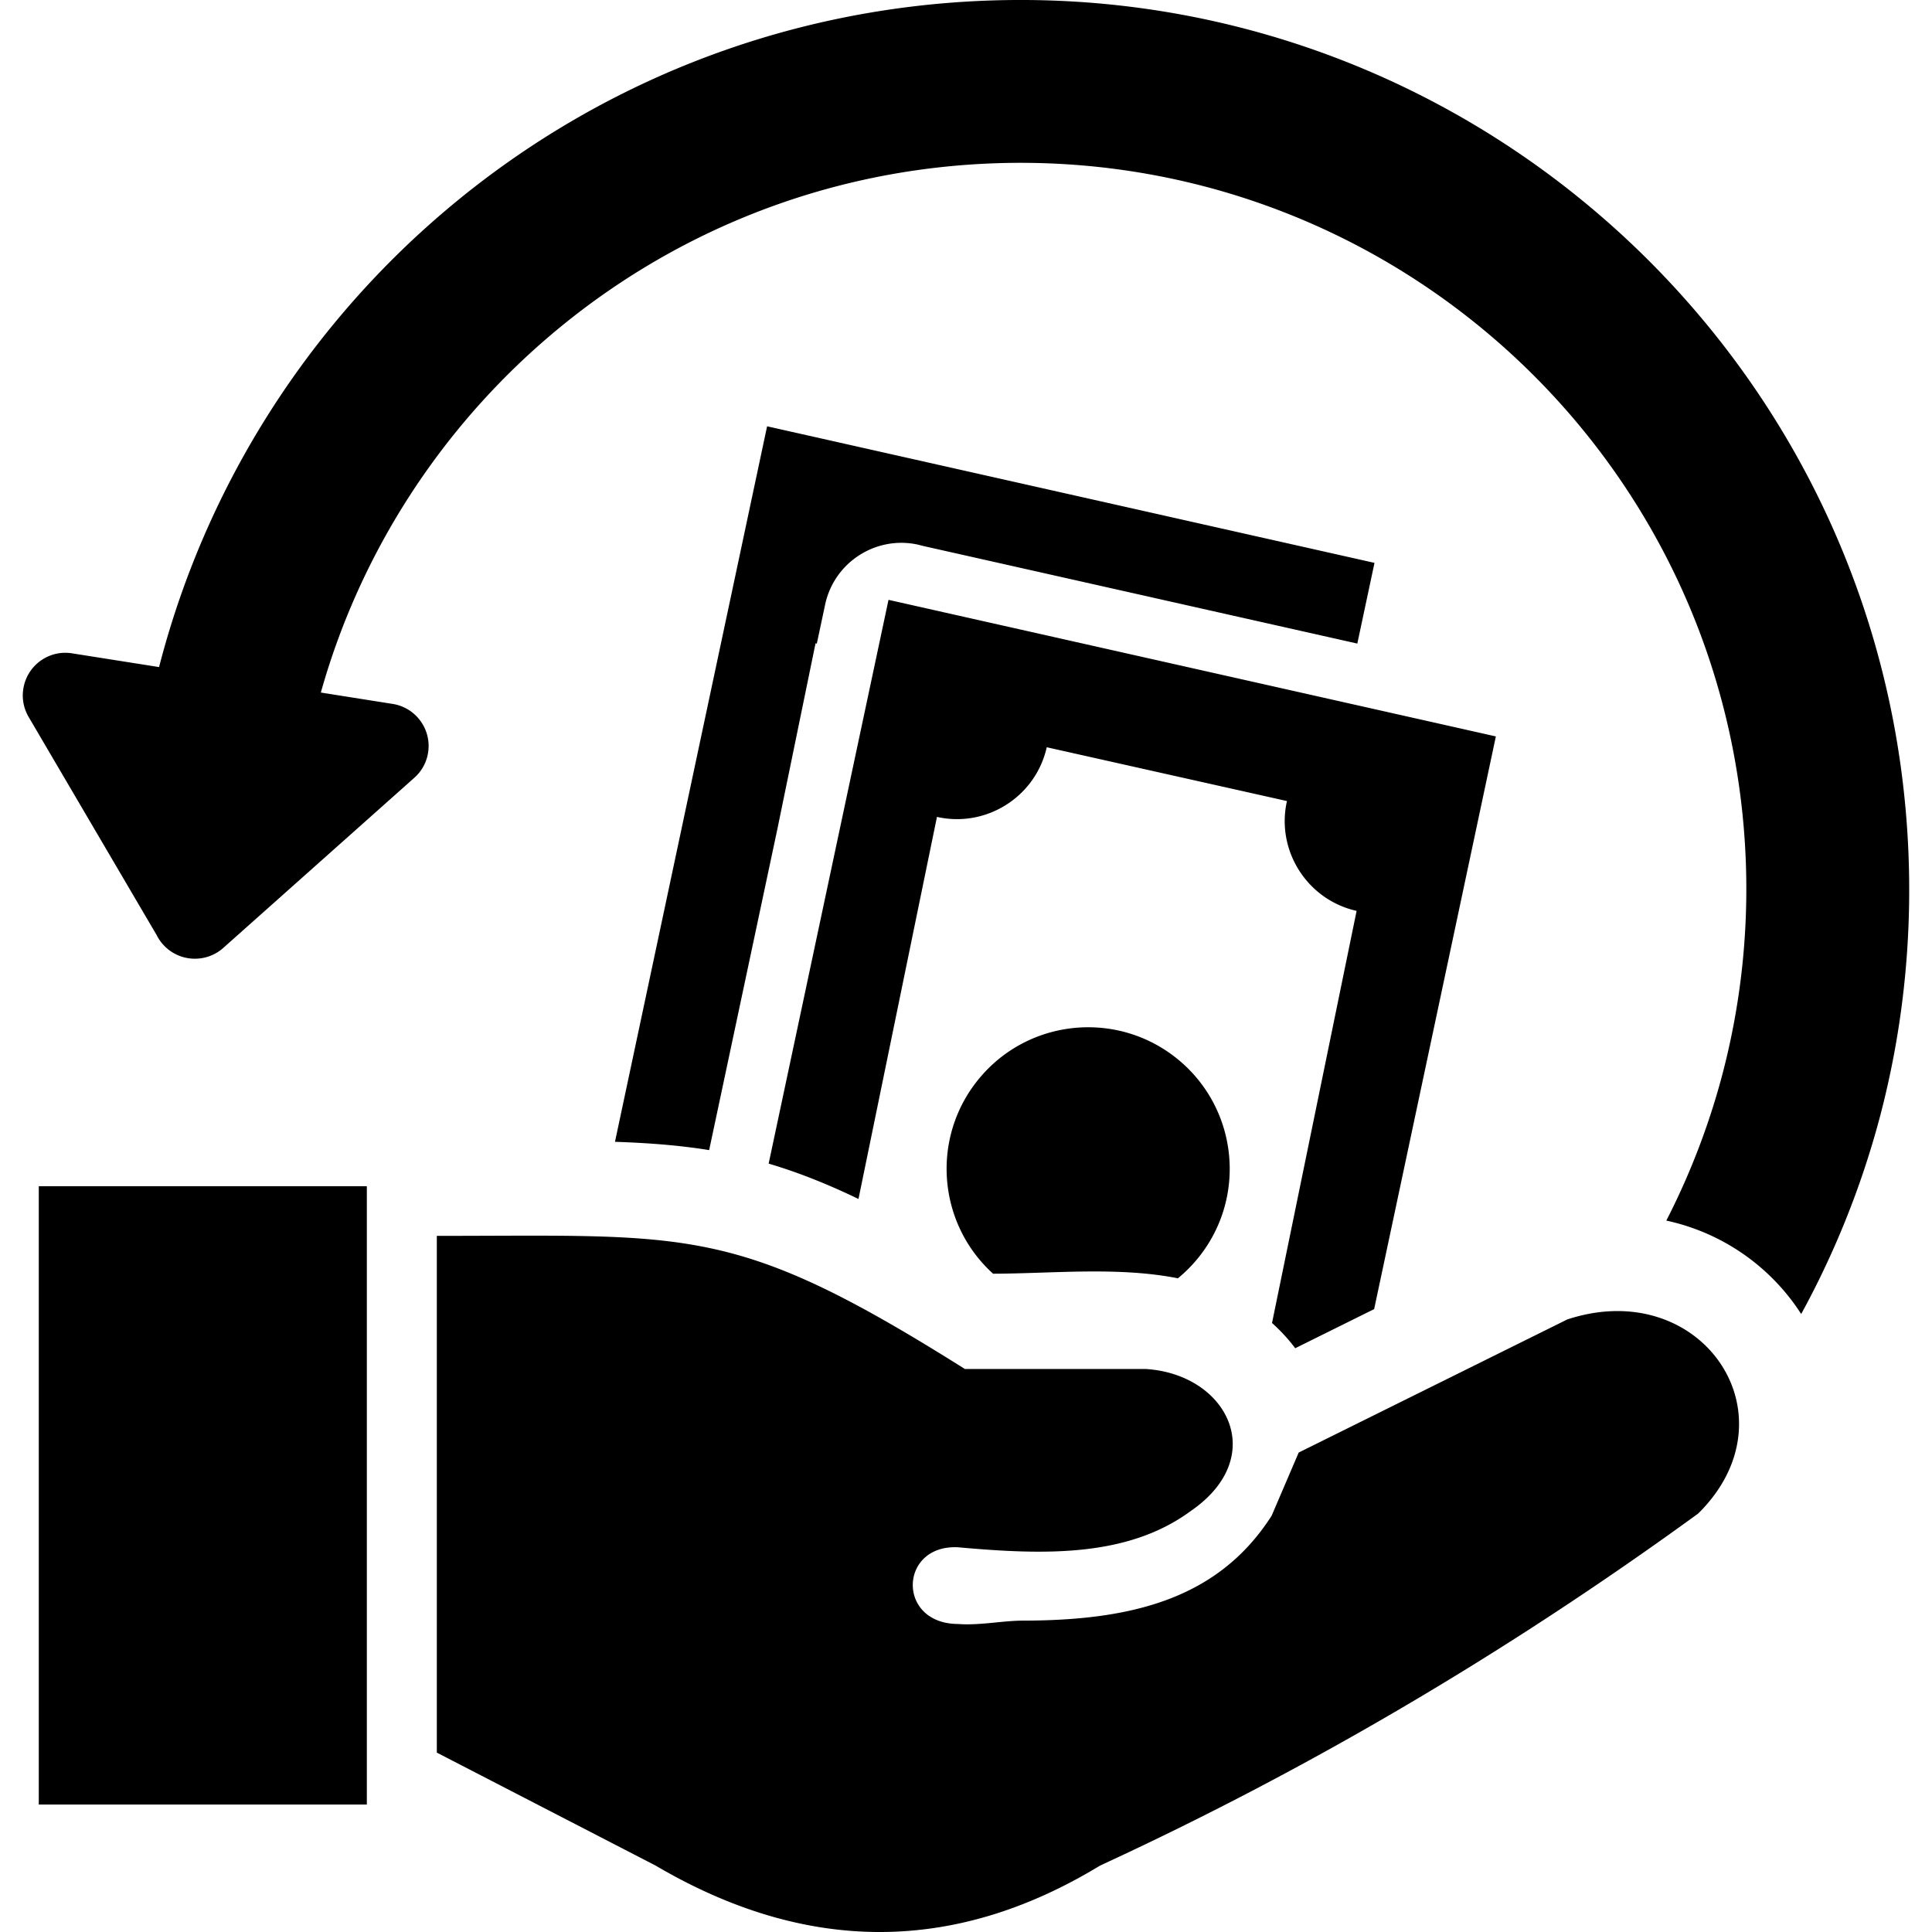 <svg xmlns="http://www.w3.org/2000/svg" shape-rendering="geometricPrecision" text-rendering="geometricPrecision" 
style="width: 20px; height: 20px;"
image-rendering="optimizeQuality" fill-rule="evenodd" clip-rule="evenodd" viewBox="0 0 500 512.08"><path fill-rule="nonzero" d="M36.12 176.81c12.3-47.78 39.23-89.89 75.89-120.98 38.73-32.85 88.36-53.5 143.1-55.65 64.98-2.54 124.88 21.51 169.18 62.47 44.29 40.94 72.97 98.77 75.52 163.75.96 24.39-1.8 47.99-7.74 70.24a233.969 233.969 0 0 1-20.7 51.64 56.688 56.688 0 0 0-35.75-24.76c6.15-11.98 11.1-24.73 14.67-38.04 4.89-18.32 7.16-37.61 6.39-57.4-2.08-53.13-25.5-100.39-61.65-133.8-36.15-33.42-85.1-53.05-138.23-50.97-44.67 1.76-85.21 18.63-116.87 45.5-28.94 24.55-50.46 57.45-60.93 94.75l19 3.01c6.16.95 10.39 6.73 9.43 12.88-.41 2.7-1.76 5.02-3.65 6.7l-50.64 45.1c-4.67 4.15-11.83 3.74-15.98-.93-.7-.78-1.26-1.62-1.7-2.51L1.55 190.03c-3.15-5.38-1.34-12.3 4.03-15.46 2.37-1.39 5.04-1.81 7.56-1.39l22.98 3.63zm73.62 287.72V327.57c67.58 0 79.05-3.05 139.96 35.28h47.86c21.66 1.29 33.01 23.26 11.95 37.69-16.77 12.31-38.92 11.61-61.62 9.57-15.66-.78-16.32 20.26 0 20.33 5.68.44 11.83-.89 17.2-.89 28.31-.04 51.65-5.46 65.93-27.83l7.16-16.72 71.19-35.28c35.61-11.72 60.95 25.52 34.69 51.45-51.57 37.51-104.44 68.37-158.52 93.3-39.28 23.89-78.57 23.07-117.82 0l-57.98-29.94zM4.24 314.4h86.95v163.89H4.24V314.4zm252.94 23.2c-14.88-13.47-16.55-36.42-3.54-51.92 13.32-15.88 36.98-17.94 52.86-4.62 15.87 13.32 17.94 36.99 4.62 52.86a38.793 38.793 0 0 1-4.95 4.9c-15.82-3.15-33.39-1.25-48.99-1.22zm-100.22-34.96 40.32-189.65 160.99 36.2-4.55 21.39-115.02-25.86-1.5-.38c-11.16-2.39-22.16 4.74-24.54 15.92l-2.2 10.33-.34-.07L200 219.76l-18.08 85.08c-7.77-1.26-15.85-1.89-24.96-2.2zm40.73 5.78 31.77-149.43 160.98 36.2-32.26 151.79-20.92 10.37c-1.8-2.4-3.86-4.64-6.15-6.69l22.42-109.23c-13.13-2.94-21.41-16.04-18.46-29.11l-63.67-14.26c-2.94 13.13-16.03 21.4-29.1 18.46l-20.8 101.27c-8.55-4.12-16.26-7.14-23.81-9.37z"/></svg>